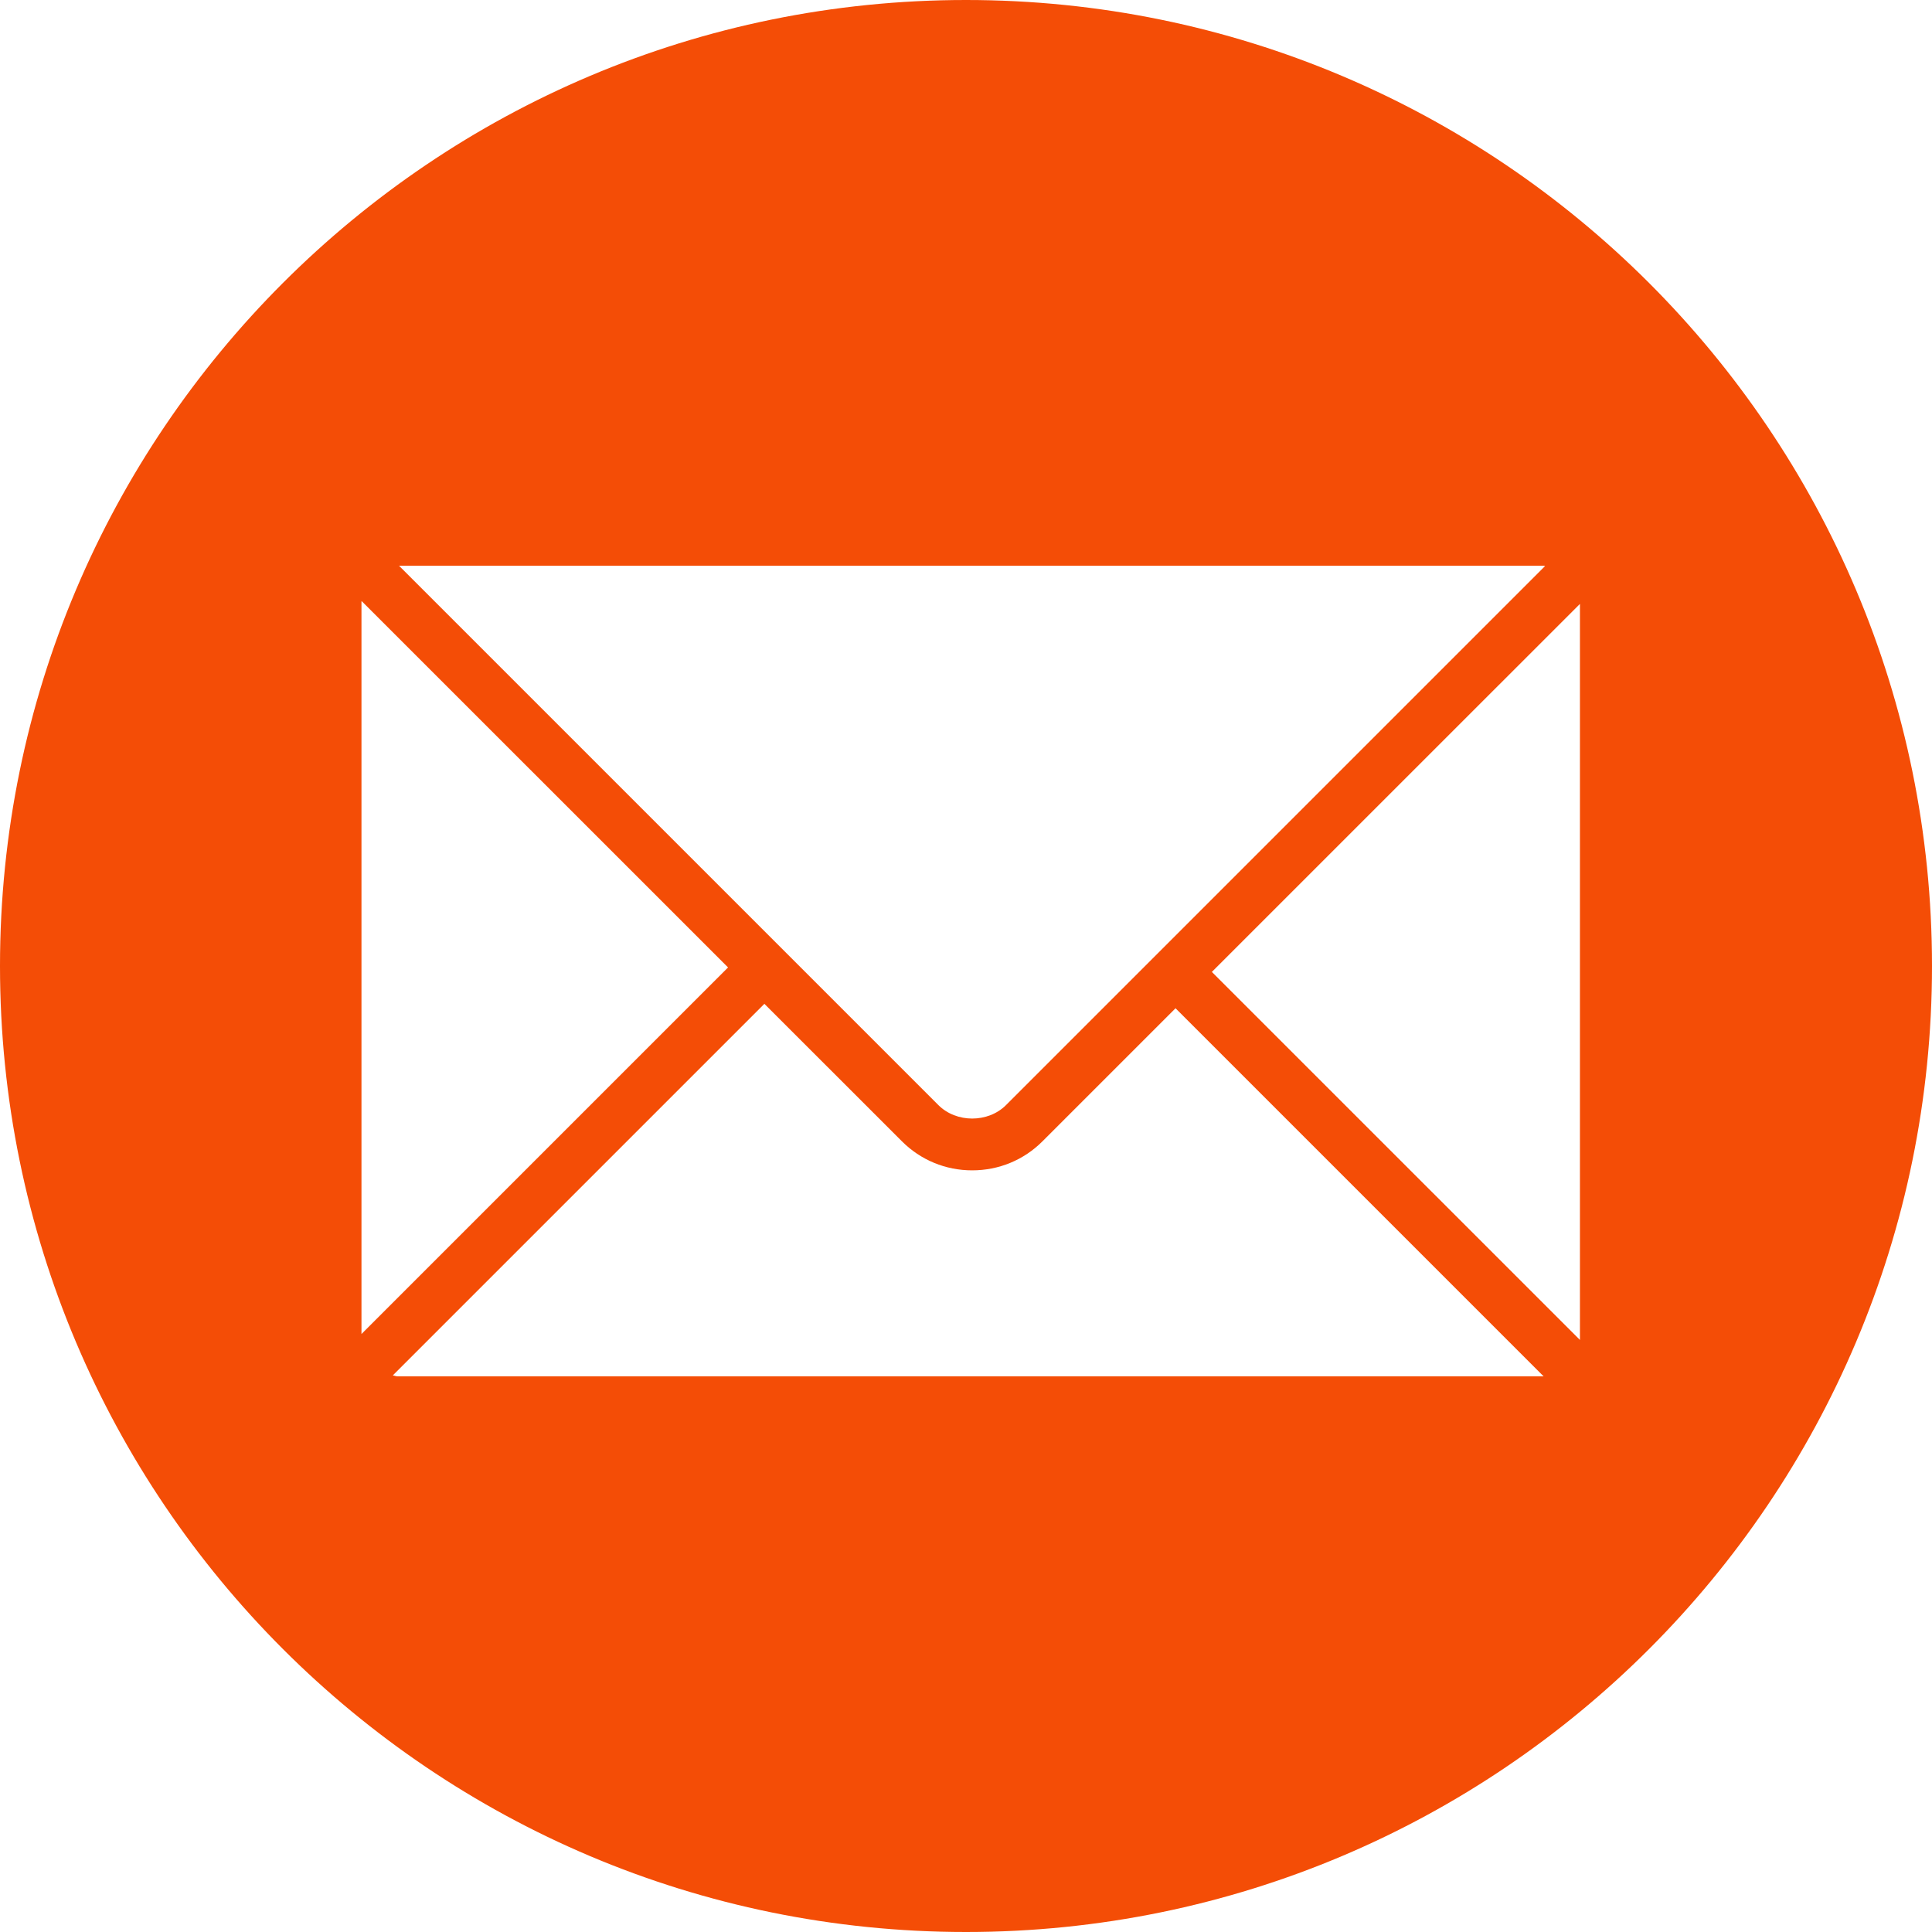 <?xml version="1.0" encoding="UTF-8"?> <svg xmlns="http://www.w3.org/2000/svg" width="31" height="31" viewBox="0 0 31 31" fill="none"> <path d="M15.5 0C6.94 0 0 6.94 0 15.5C0 24.06 6.94 31 15.5 31C24.06 31 31 24.06 31 15.5C31 6.94 24.06 0 15.5 0ZM24.772 9.078C24.779 9.078 24.785 9.082 24.792 9.082L16.143 17.731C15.855 18.02 15.344 18.02 15.056 17.731L6.403 9.078H24.772ZM5.8 9.657C5.8 9.652 5.802 9.648 5.802 9.644L11.682 15.523L5.8 21.405V9.657ZM6.379 22.084C6.352 22.084 6.329 22.072 6.303 22.069L12.265 16.107L14.473 18.314C14.773 18.614 15.173 18.779 15.599 18.779C16.026 18.779 16.426 18.614 16.726 18.314L18.862 16.178L24.768 22.084H6.379ZM25.351 21.5L19.445 15.595L25.351 9.69V21.5Z" fill="#F44D06"></path> </svg> 